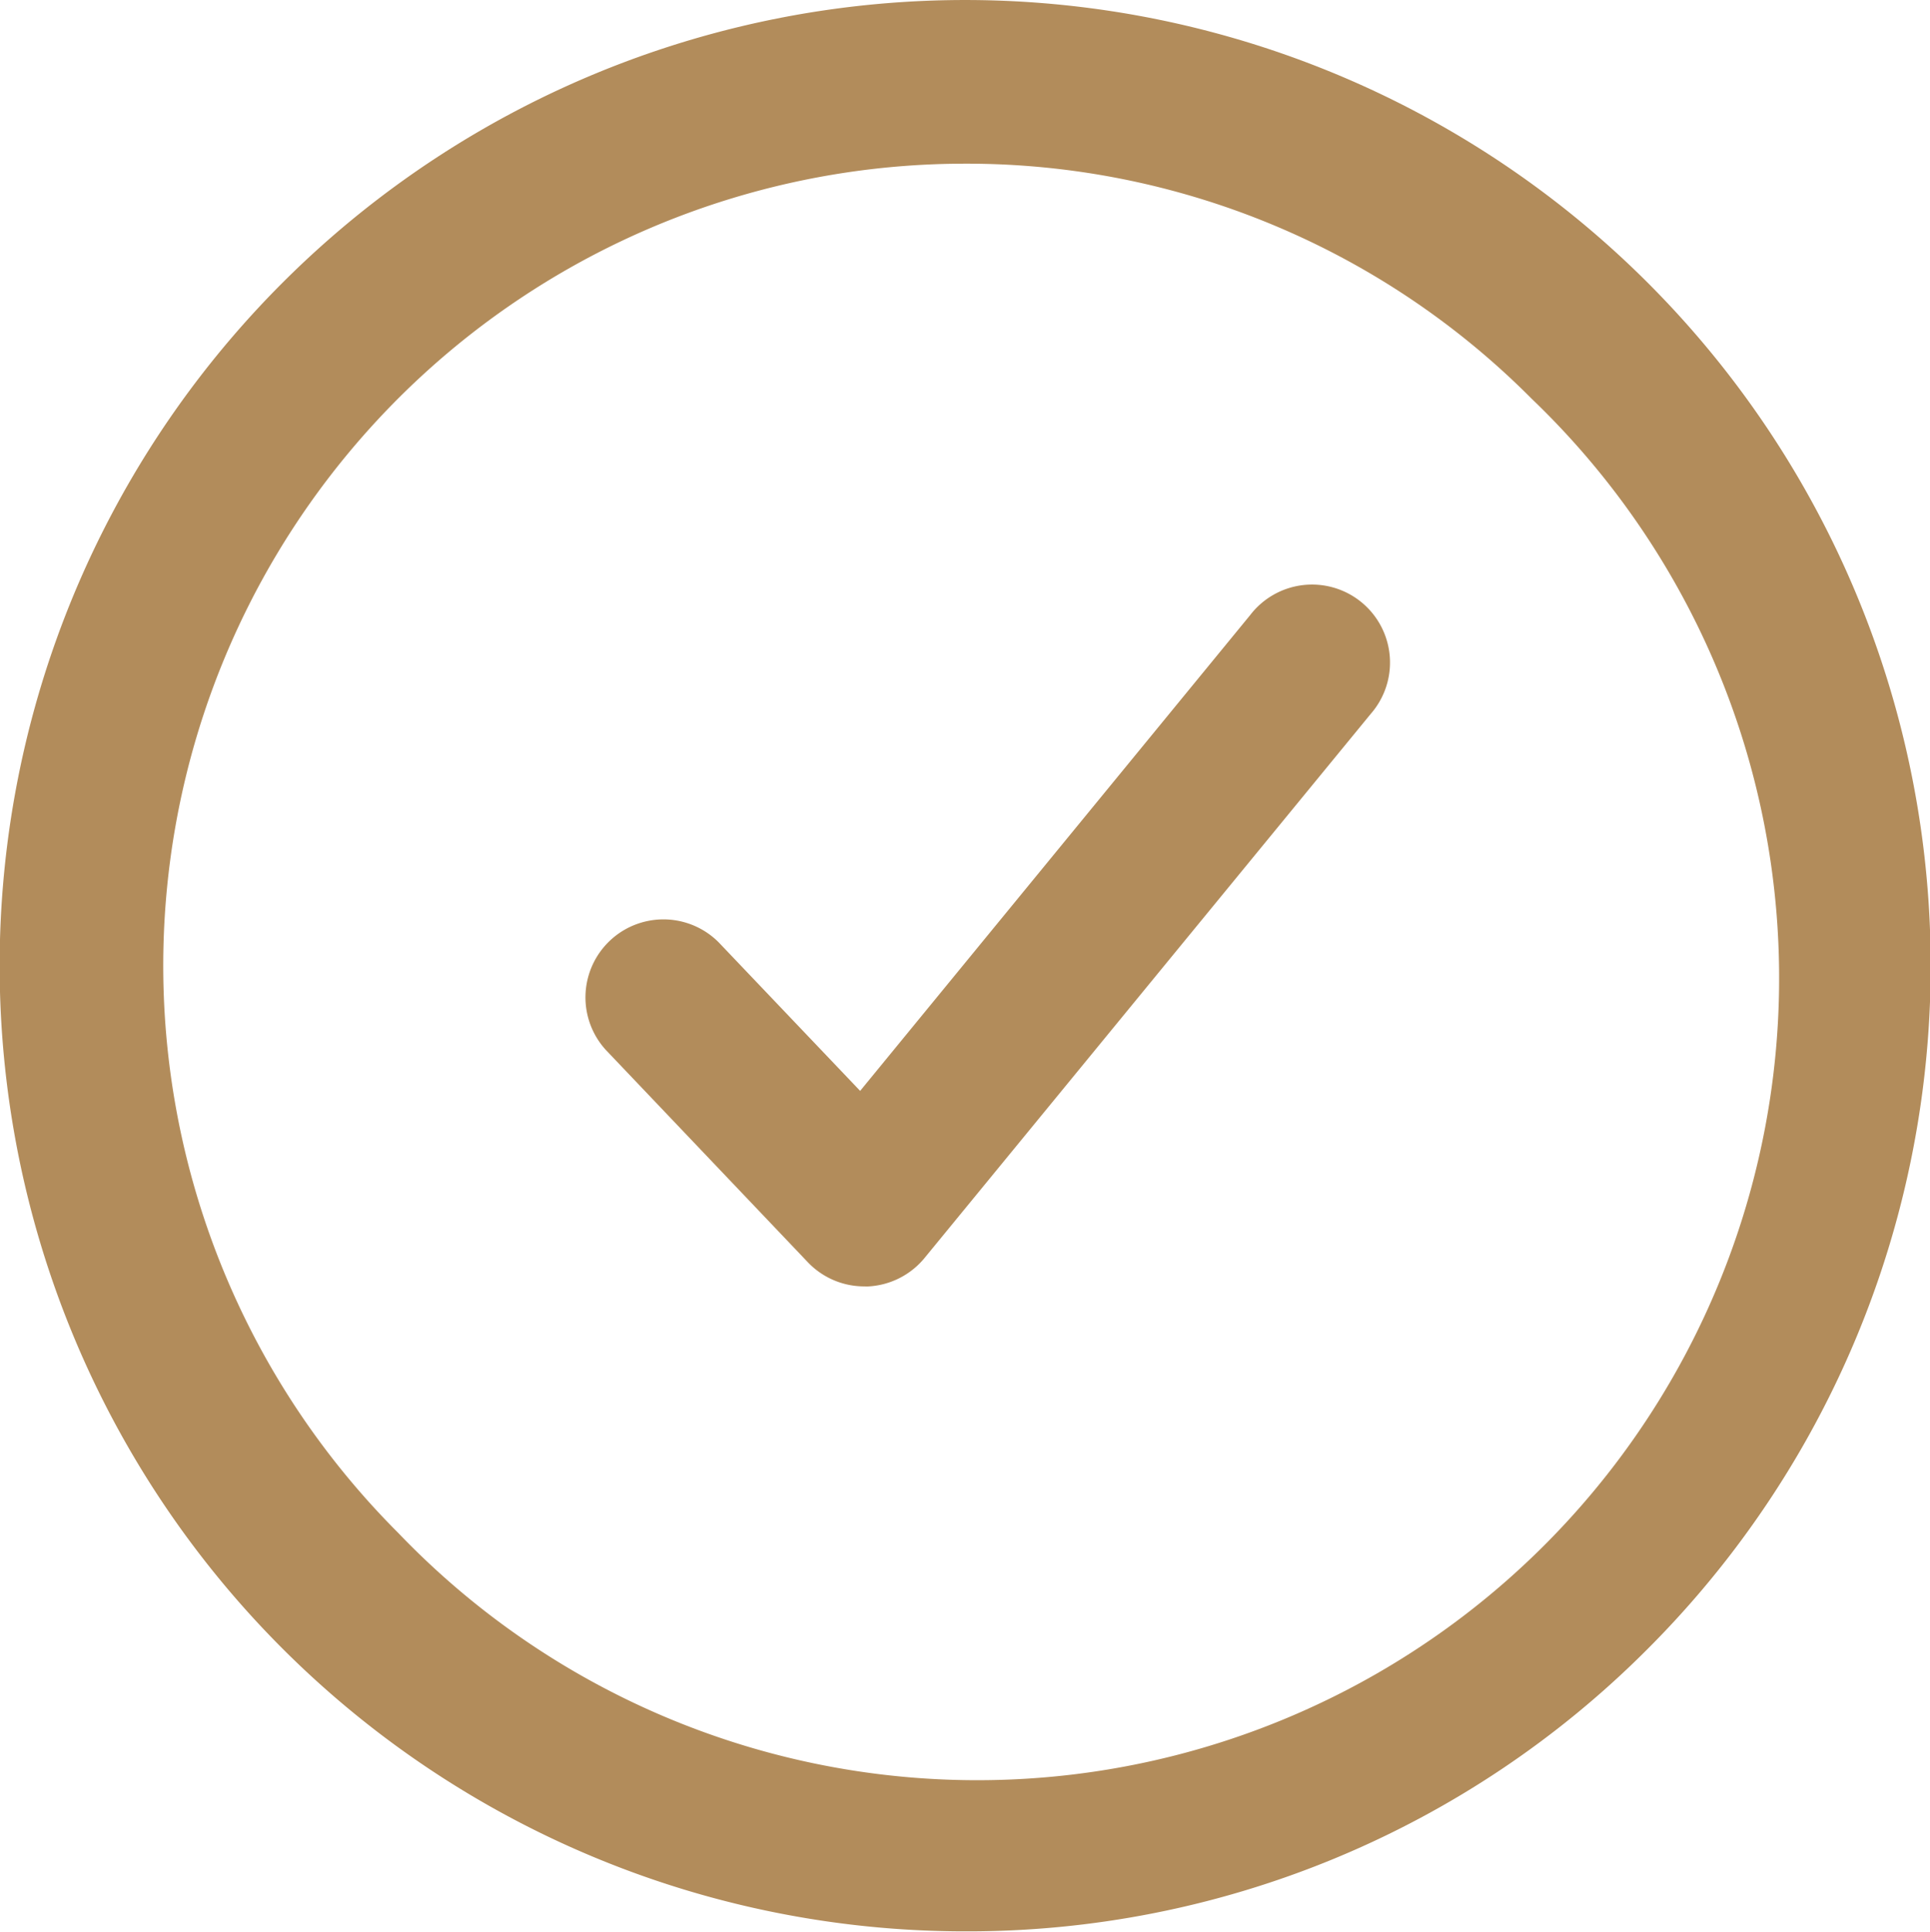 <svg data-name="Component 1 – 3" xmlns="http://www.w3.org/2000/svg" width="23.589" height="23.604" viewBox="0 0 23.589 23.604"><g data-name="Group 6136"><path data-name="Path 26940" d="M10.56 15.719a.952.952 0 01-.691-.3l-2.465-2.59a.953.953 0 011.381-1.313l1.728 1.814 4.767-5.814a.953.953 0 111.473 1.208L11.3 15.372a.955.955 0 01-.7.348z" fill="#b28c5b"/></g><g data-name="Group 6137"><path data-name="Path 26941" d="M11.793 23.6A11.8 11.8 0 013.452 3.456 11.801 11.801 0 0120.14 20.147a11.728 11.728 0 01-8.347 3.453zm0-21.6a9.8 9.8 0 00-6.926 16.731A9.8 9.8 0 1018.721 4.873 9.734 9.734 0 0011.795 2z" fill="#b28c5b"/></g></svg>